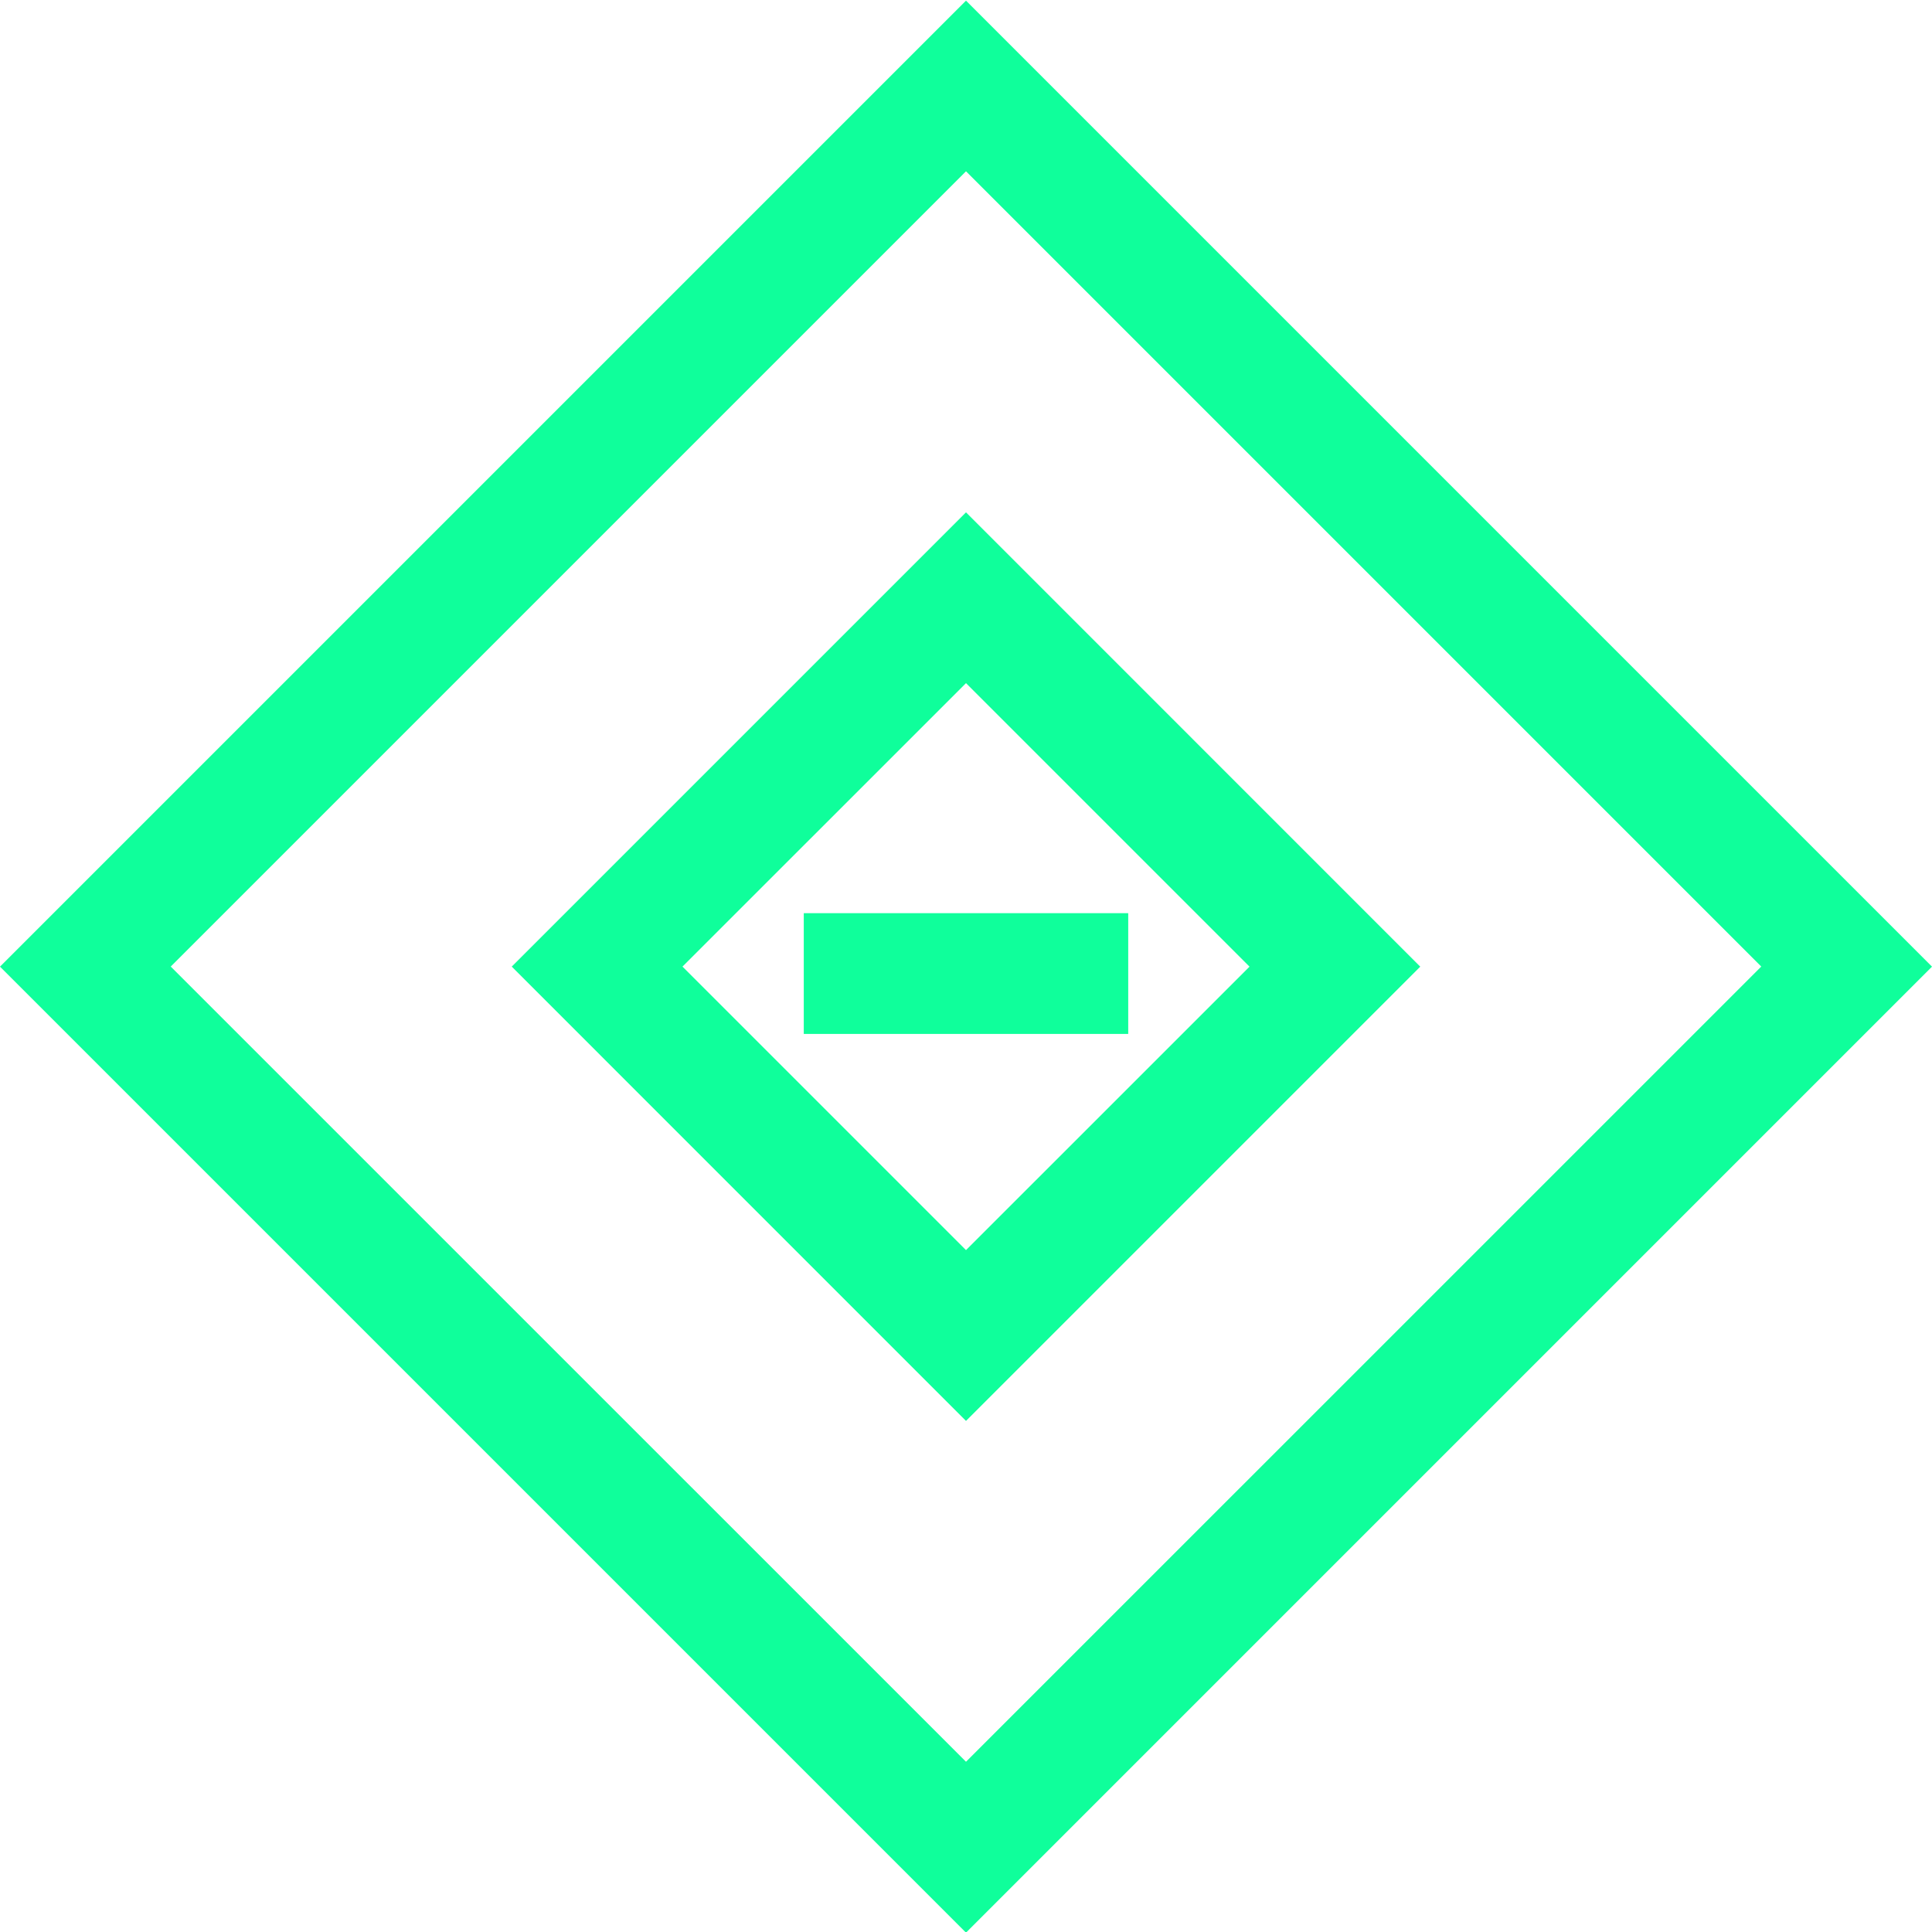 <?xml version="1.0" encoding="UTF-8"?>
<svg width="1200pt" height="1200pt" version="1.1" viewBox="0 0 1200 1200" xmlns="http://www.w3.org/2000/svg">
 <g fill="#0fff9b">
  <path d="m600 1200.4 600-600-600-600-600 600zm0-1094 493.95 493.95-493.95 493.91-493.95-493.91z"/>
  <path d="m882.15 600.41-282.15-282.19-282.15 282.15 282.15 282.19zm-282.15-176.1 176.1 176.1-176.1 176.06-176.1-176.1z"/>
  <path d="m499.24 567.19h201.52v75h-201.52z"/>
 </g>
</svg>
